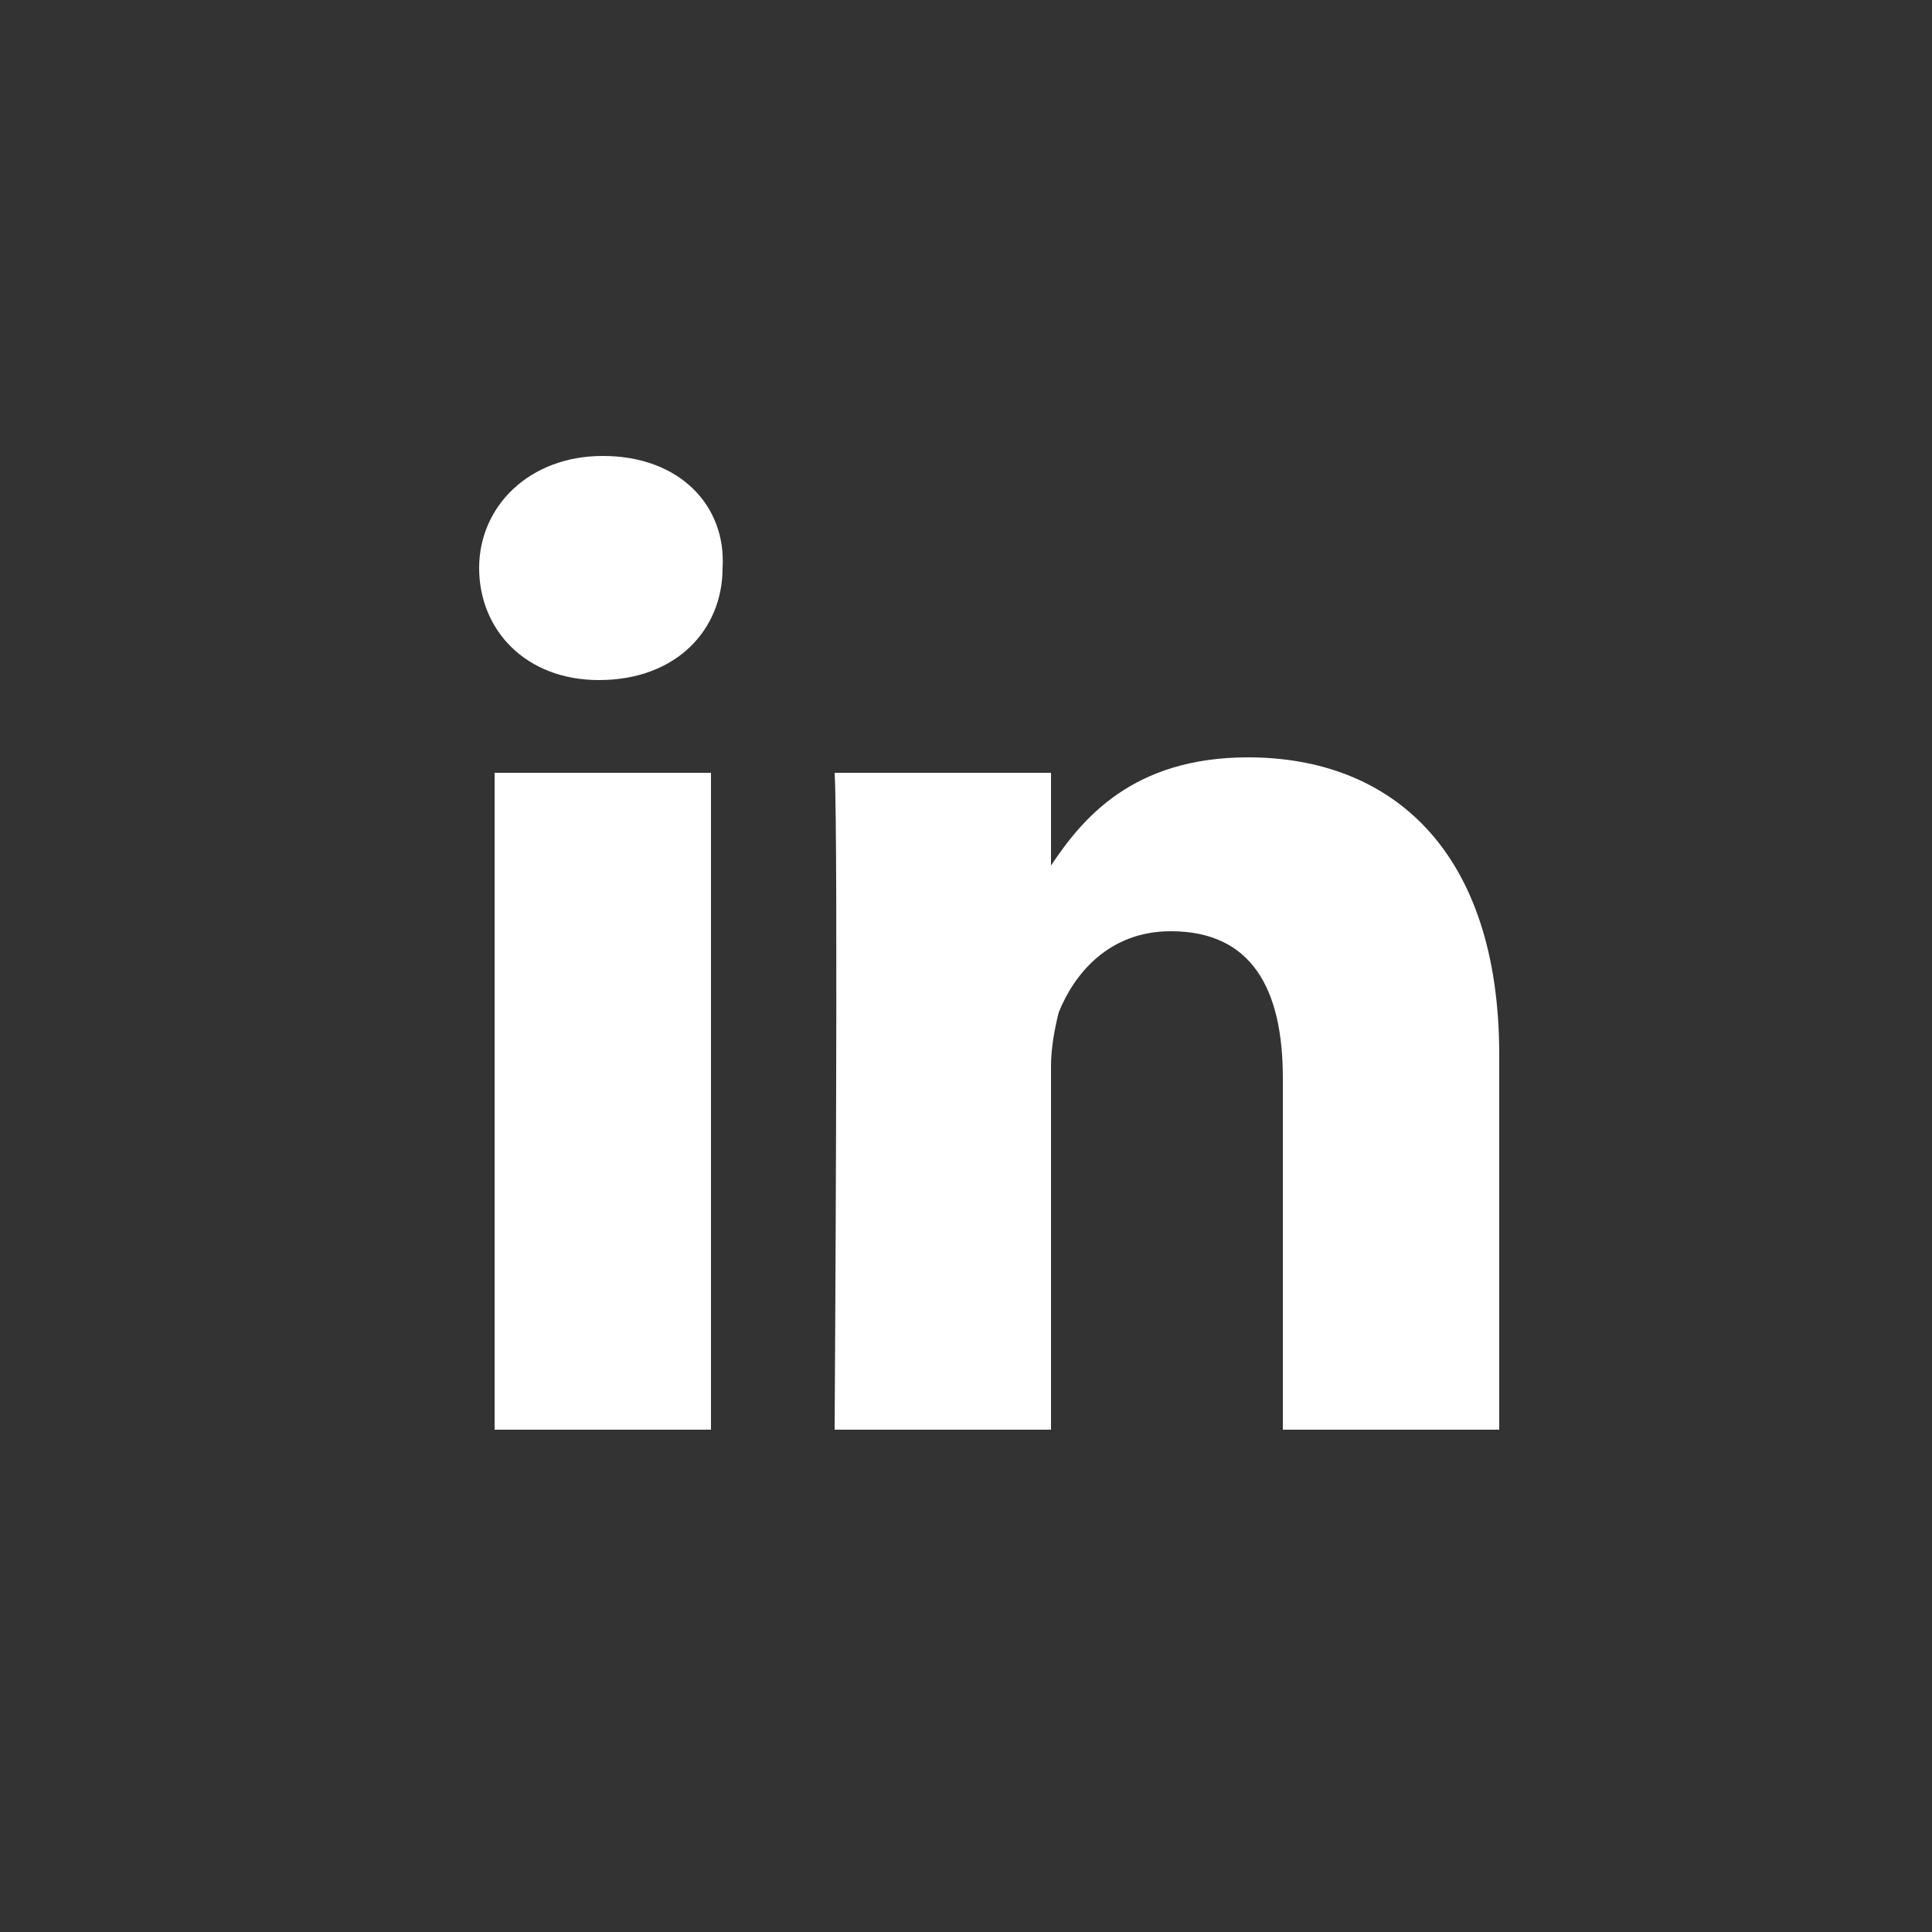 <?xml version="1.0" encoding="utf-8"?>
<!-- Generator: Adobe Illustrator 19.1.0, SVG Export Plug-In . SVG Version: 6.00 Build 0)  -->
<!DOCTYPE svg PUBLIC "-//W3C//DTD SVG 1.1//EN" "http://www.w3.org/Graphics/SVG/1.1/DTD/svg11.dtd">
<svg version="1.1" id="Layer_1" xmlns="http://www.w3.org/2000/svg" xmlns:xlink="http://www.w3.org/1999/xlink" x="0px" y="0px"
	 viewBox="0 0 50 50" style="enable-background:new 0 0 50 50;" xml:space="preserve">
<rect x="0" y="0" width="50" height="50" fill="#333333" stroke="none"/>
<style type="text/css">
	.st0{fill:#FFFFFF;}
</style>
<g>
	<path id="LinkedIn" class="st0" d="M38.8,27.3V37h-5.6v-9.1c0-2.3-0.8-3.8-2.9-3.8c-1.6,0-2.5,1.1-2.9,2.1
		c-0.1,0.4-0.2,0.9-0.2,1.4V37h-5.6c0,0,0.1-15.4,0-17h5.6v2.4c0,0,0,0,0,0.1h0v-0.1c0.8-1.2,2.1-2.8,5.1-2.8
		C36,19.6,38.8,22,38.8,27.3z M15.6,11.8c-1.9,0-3.2,1.3-3.2,2.9c0,1.6,1.2,2.9,3.1,2.9h0c2,0,3.2-1.3,3.2-2.9
		C18.8,13.1,17.6,11.8,15.6,11.8z M12.8,37h5.6V20h-5.6V37z"/>
</g>
</svg>
